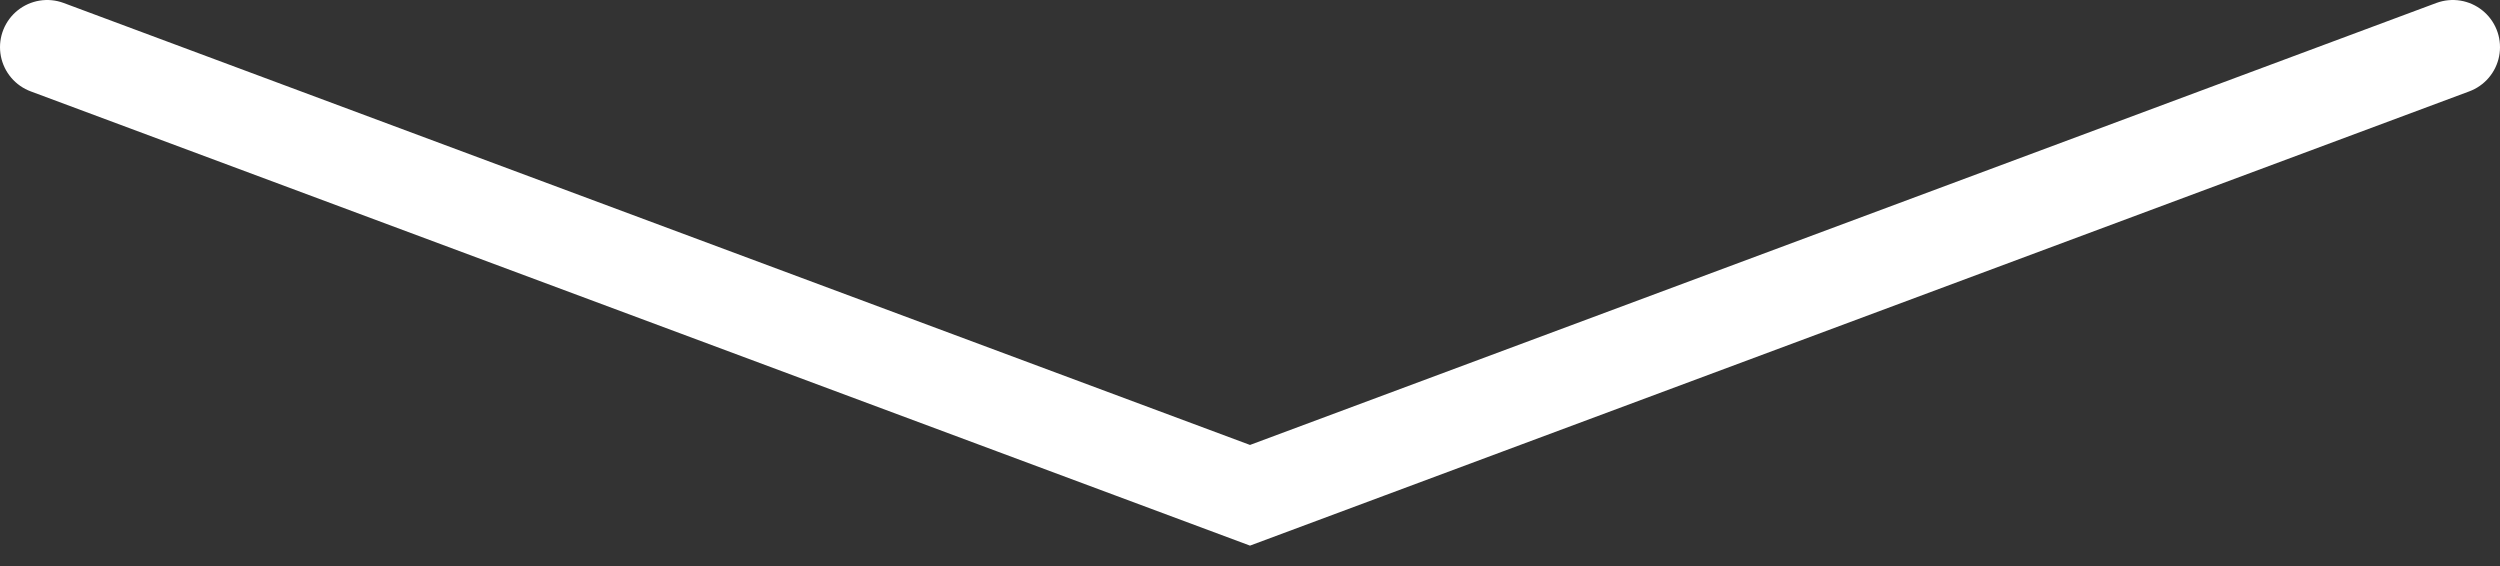 <svg width="106" height="24" viewBox="0 0 106 24" fill="none" xmlns="http://www.w3.org/2000/svg">
<rect x="0" y="0" width="106" height="24" fill="#333333" stroke="none"/>
<path d="M2 2L53 21L104 2" stroke="white" stroke-width="4" stroke-linecap="round"/>
</svg>
